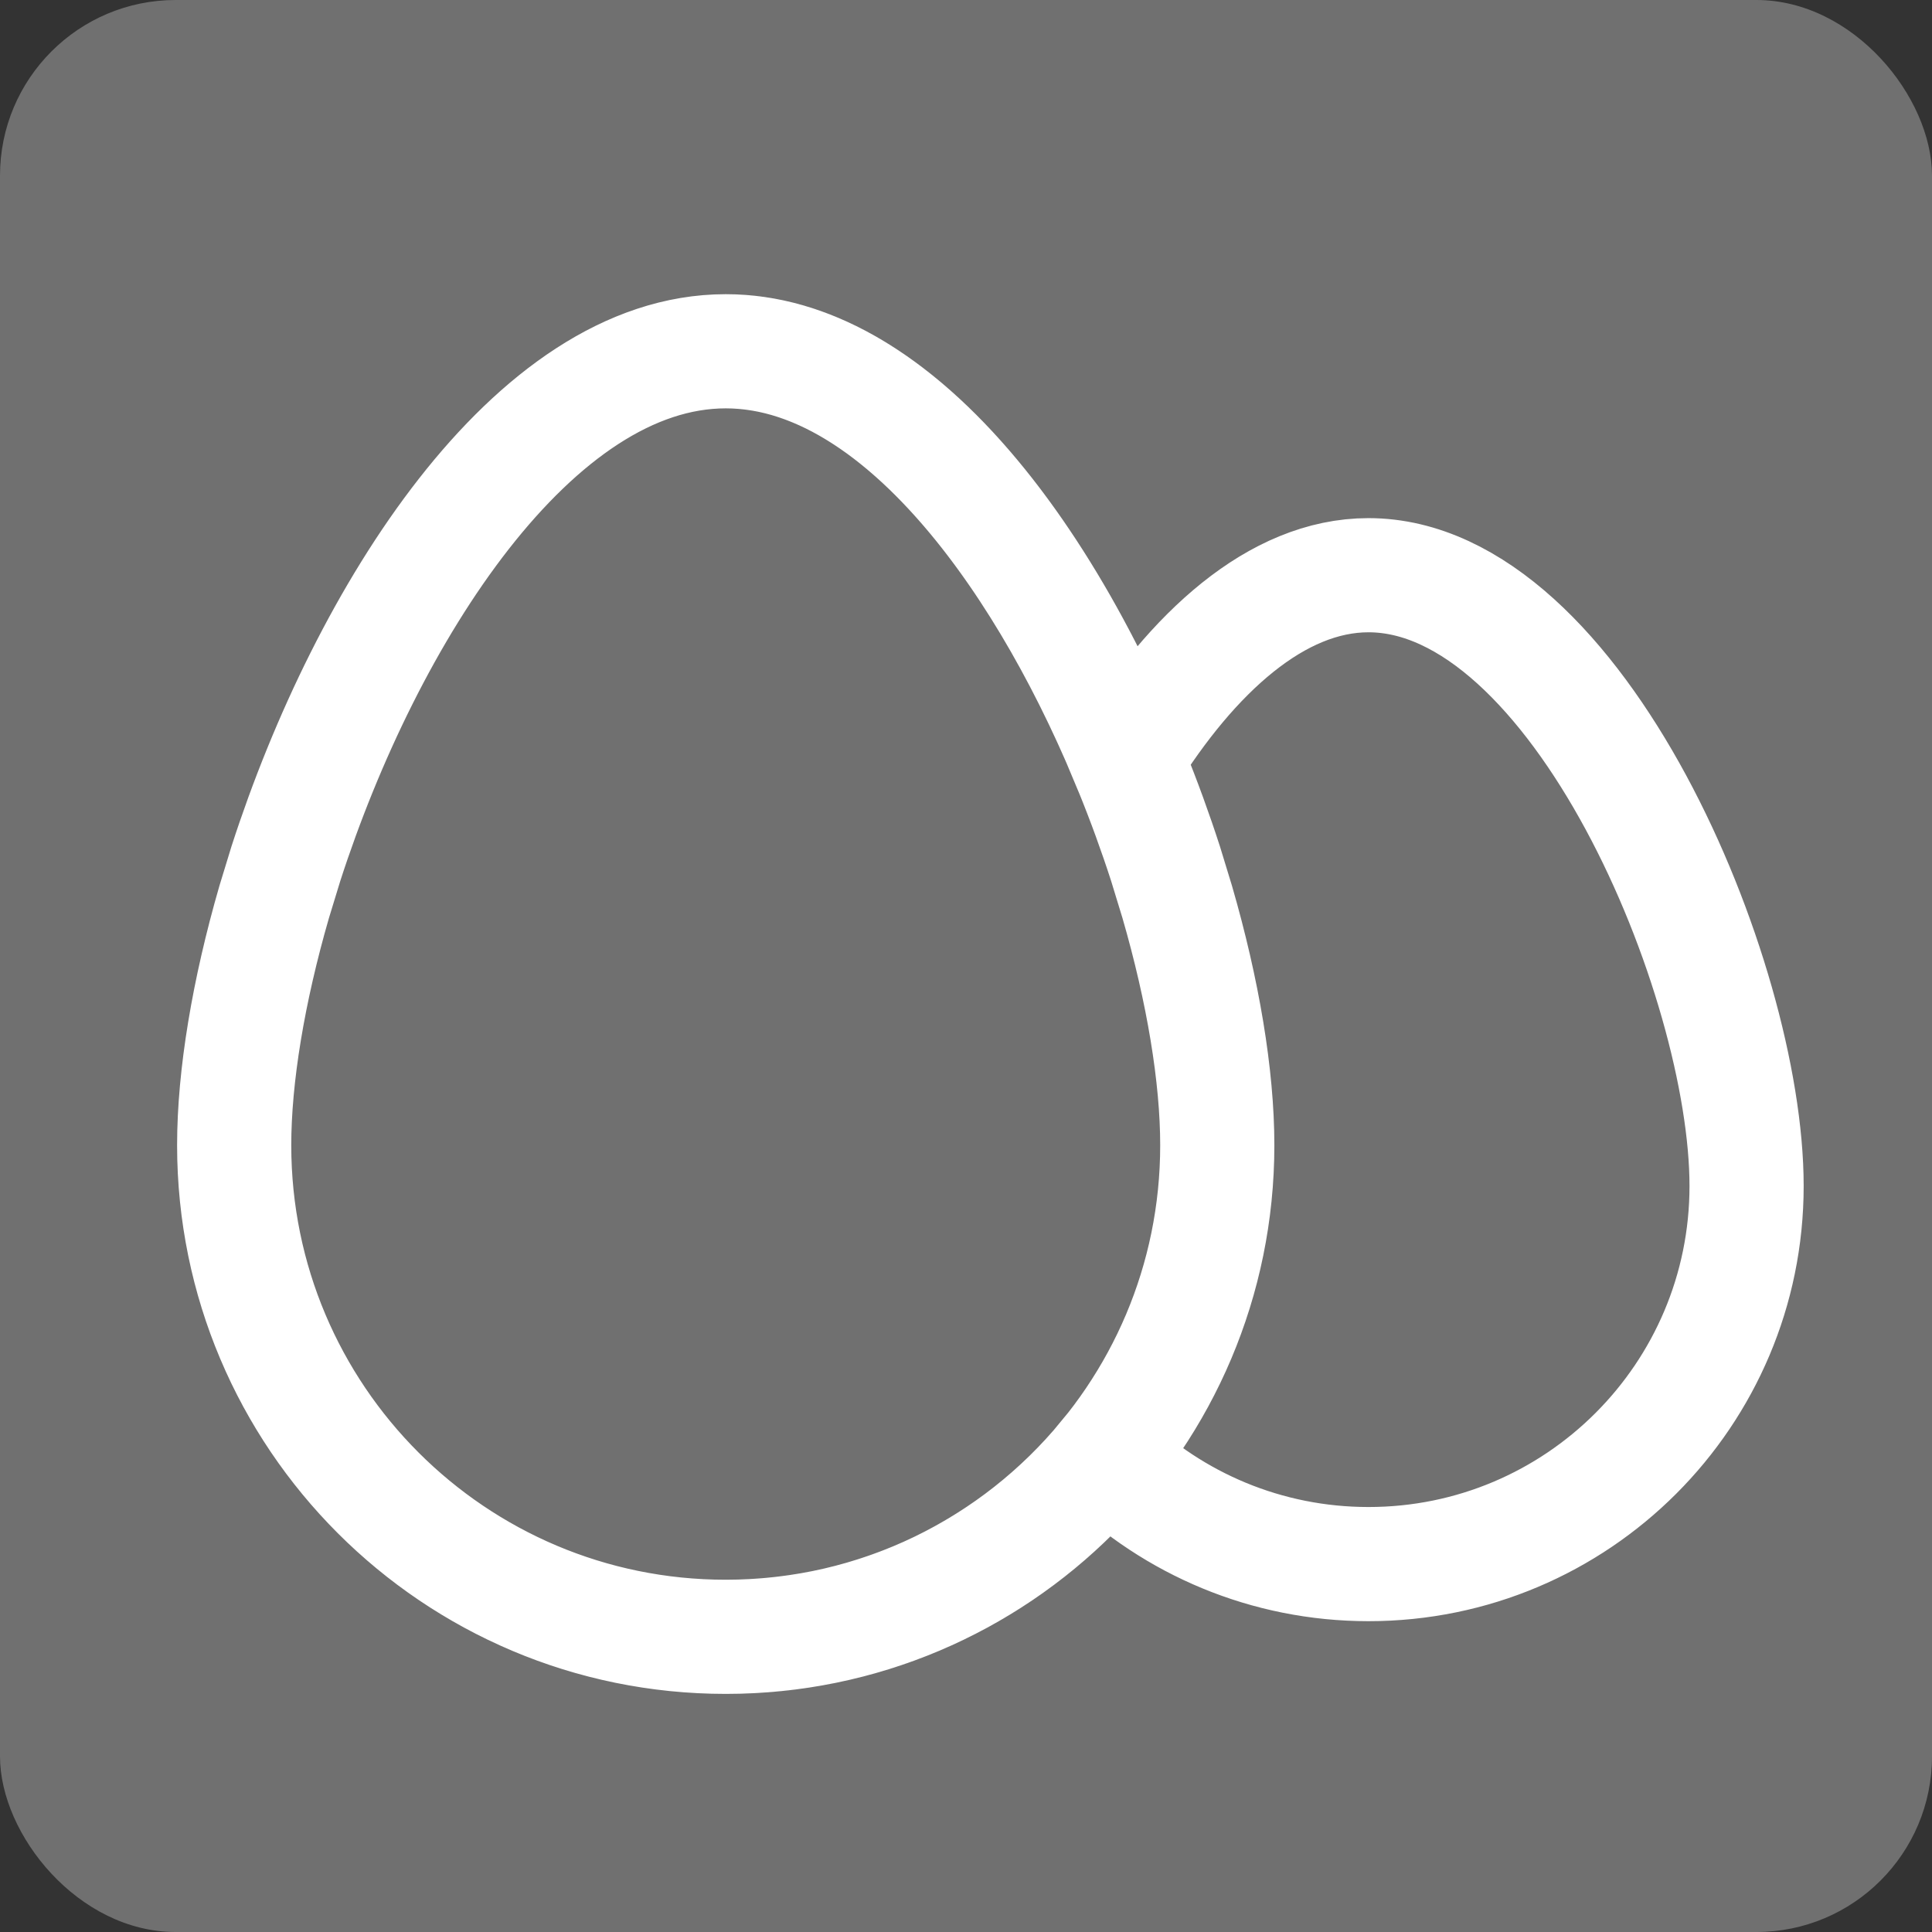 <svg width="33" height="33" viewBox="0 0 33 33" fill="none" xmlns="http://www.w3.org/2000/svg">
<rect x="0" y="0" width="33" height="33" fill="#333333" stroke="none"/>
<rect width="33" height="33" rx="3" fill="#707070"/>
<path fill-rule="evenodd" clip-rule="evenodd" d="M12.396 6C15.222 6 17.722 9.316 19.244 12.956C20.363 11.159 21.803 9.825 23.375 9.825C26.942 9.825 29.833 16.691 29.833 20.258C29.833 23.825 26.942 26.716 23.375 26.716C21.628 26.716 20.042 26.022 18.88 24.895C17.342 26.765 15.008 27.958 12.396 27.958C7.759 27.958 4 24.199 4 19.562C4 18.382 4.244 16.924 4.683 15.406L4.883 14.752C6.261 10.488 9.108 6 12.396 6ZM12.396 27.958C17.033 27.958 20.792 24.199 20.792 19.562C20.792 18.382 20.548 16.924 20.108 15.406L19.908 14.752C18.53 10.488 15.684 6 12.396 6C9.108 6 6.261 10.488 4.883 14.752L4.683 15.406C4.244 16.924 4 18.382 4 19.562C4 24.199 7.759 27.958 12.396 27.958Z" stroke="white" stroke-width="1.95" stroke-linecap="round"/>
</svg>
